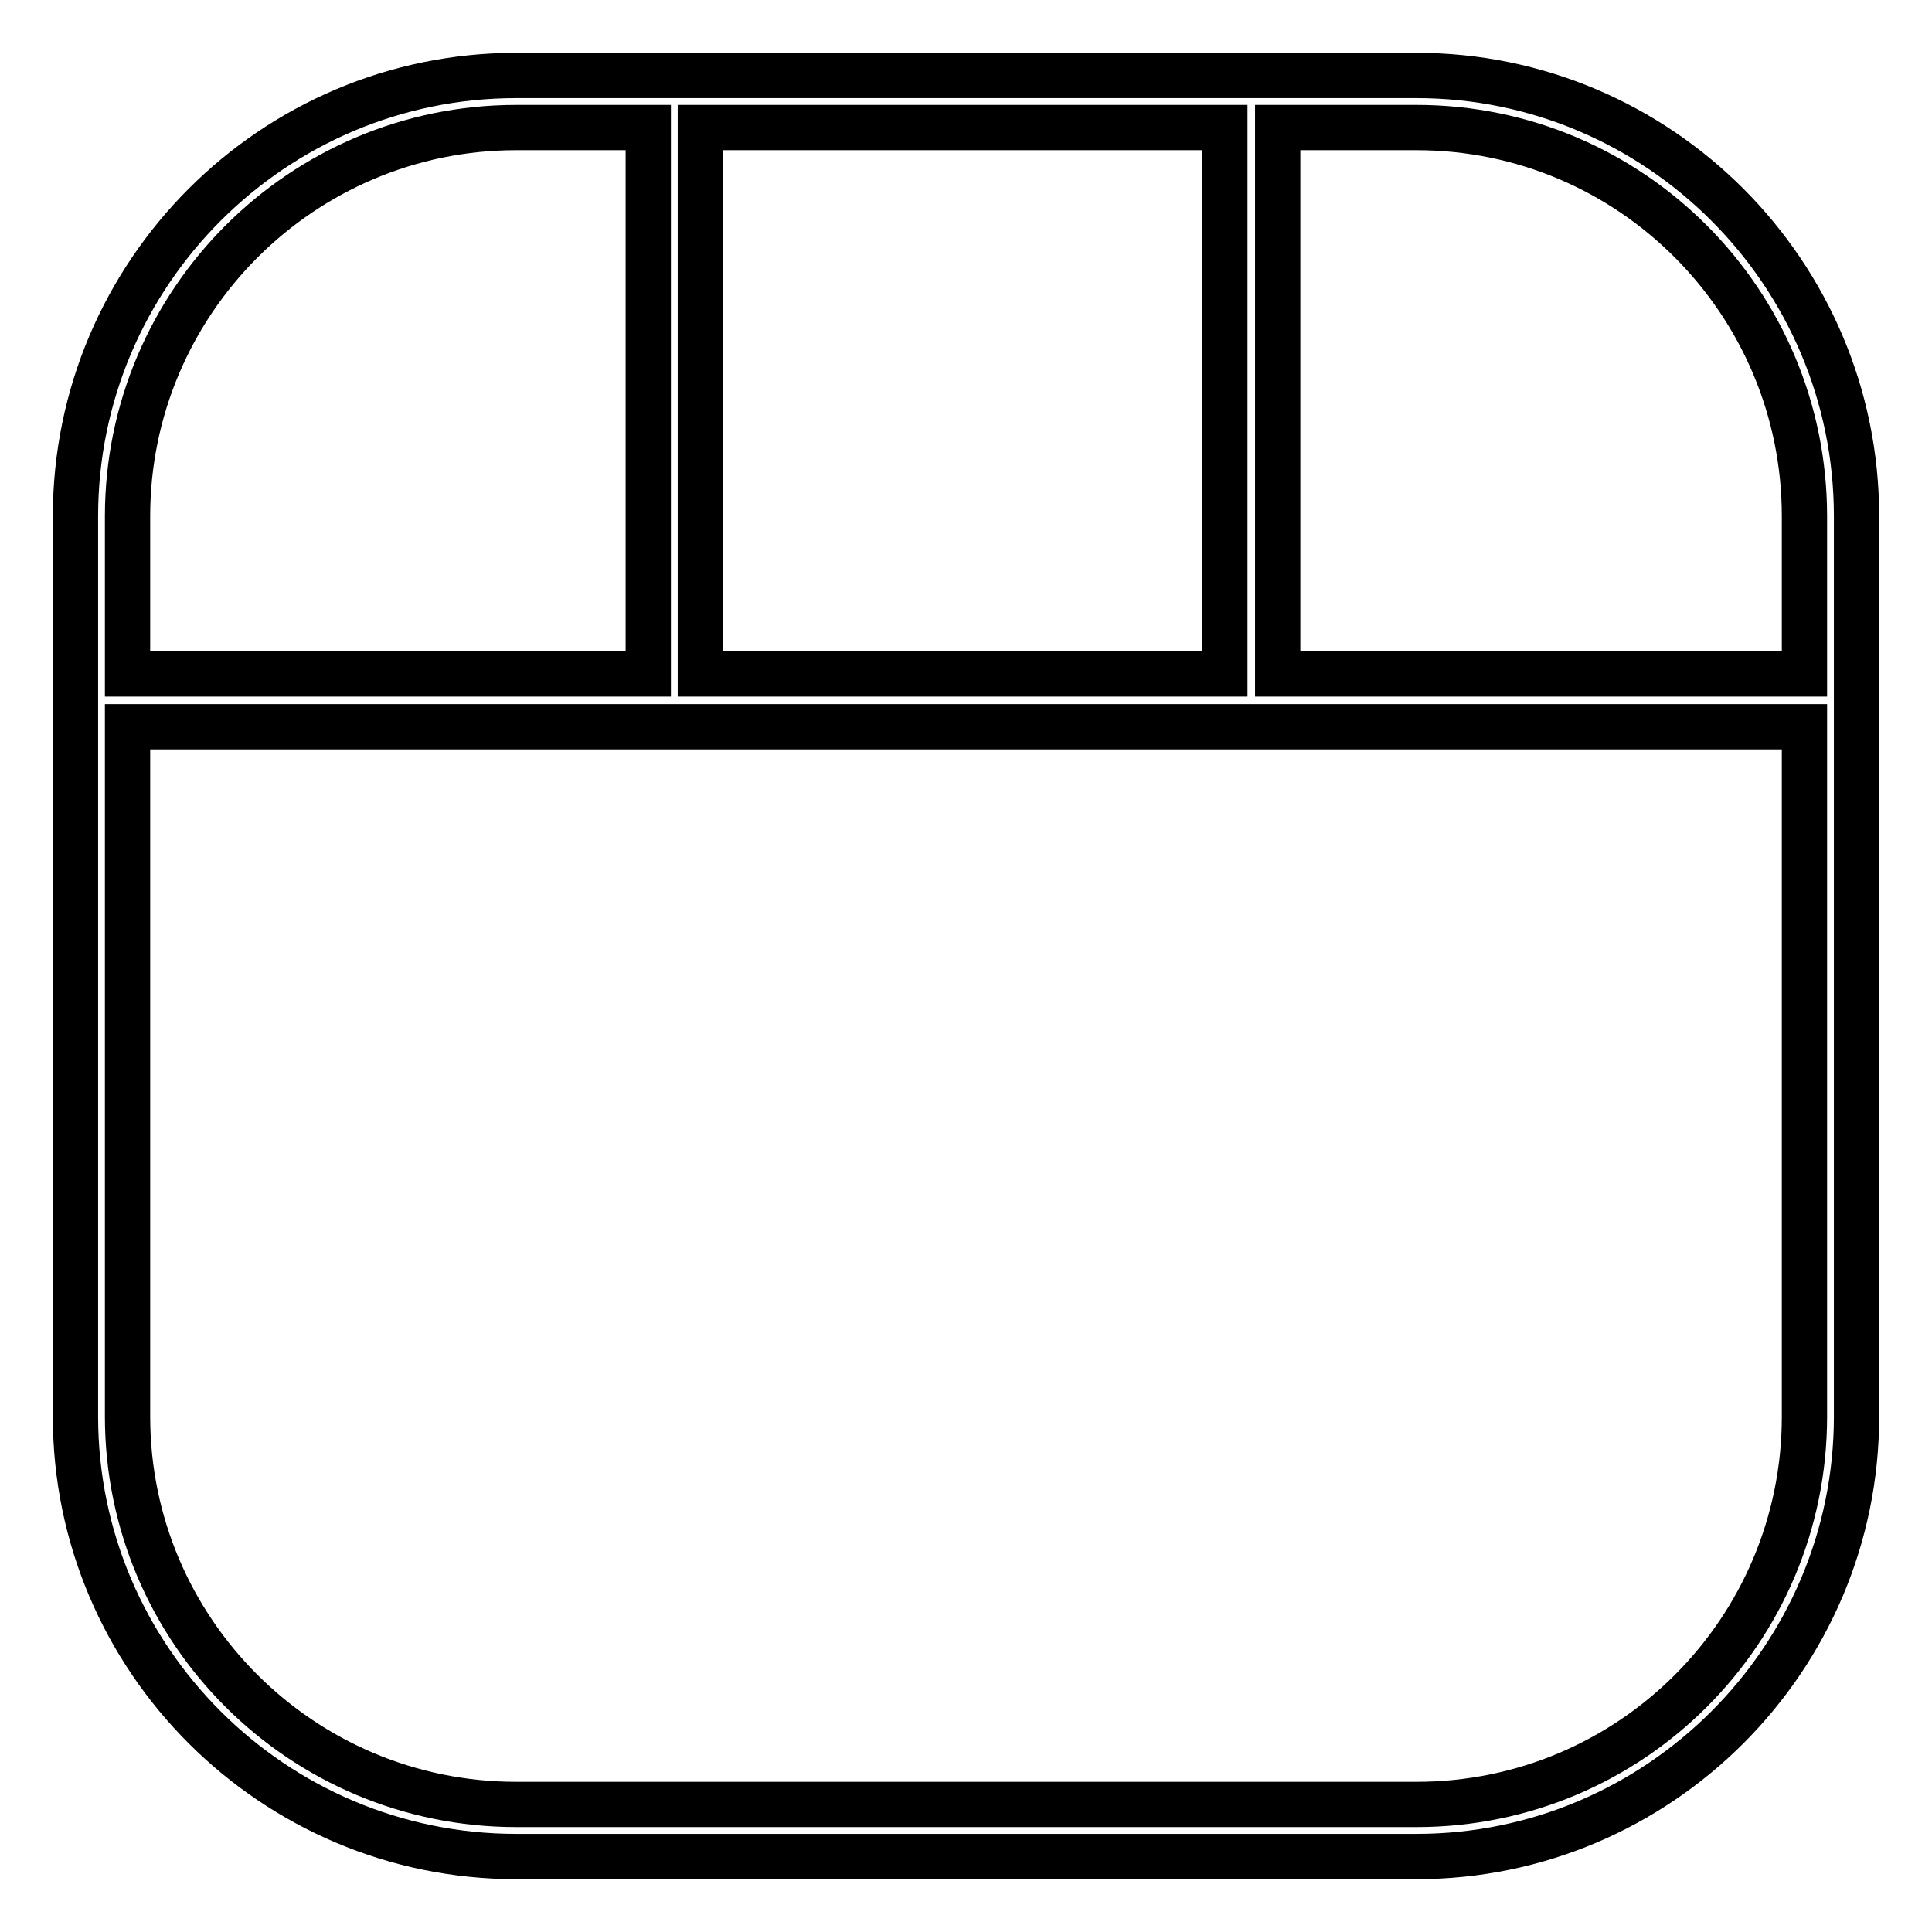 <?xml version="1.0" encoding="utf-8"?>
<!-- Svg Vector Icons : http://www.onlinewebfonts.com/icon -->
<!DOCTYPE svg PUBLIC "-//W3C//DTD SVG 1.1//EN" "http://www.w3.org/Graphics/SVG/1.1/DTD/svg11.dtd">
<svg version="1.1" xmlns="http://www.w3.org/2000/svg" xmlns:xlink="http://www.w3.org/1999/xlink" x="0px" y="0px" viewBox="0 0 256 256" enable-background="new 0 0 256 256" xml:space="preserve">
<g><g><path stroke-width="6" fill-opacity="0" stroke="#000000"  d="M187.7,10H68.4C36.2,10,10,36.2,10,68.4v119.3c0,32.1,26.2,58.3,58.4,58.3h119.3c32.1,0,58.3-26.2,58.3-58.3V68.4C246,36.2,219.8,10,187.7,10z M92.8,16.9h69.5v72.4H92.8V16.9z M16.9,68.4c0-28.4,23.1-51.5,51.5-51.5h17.5v72.4h-69V68.4z M239.1,187.7c0,28.4-23,51.4-51.4,51.4H68.4c-28.4,0-51.5-23-51.5-51.4V96.3h222.2L239.1,187.7L239.1,187.7z M239.1,89.3h-69.8V16.9h18.4c28.4,0,51.4,23.1,51.4,51.5L239.1,89.3L239.1,89.3z"/></g></g>
</svg>